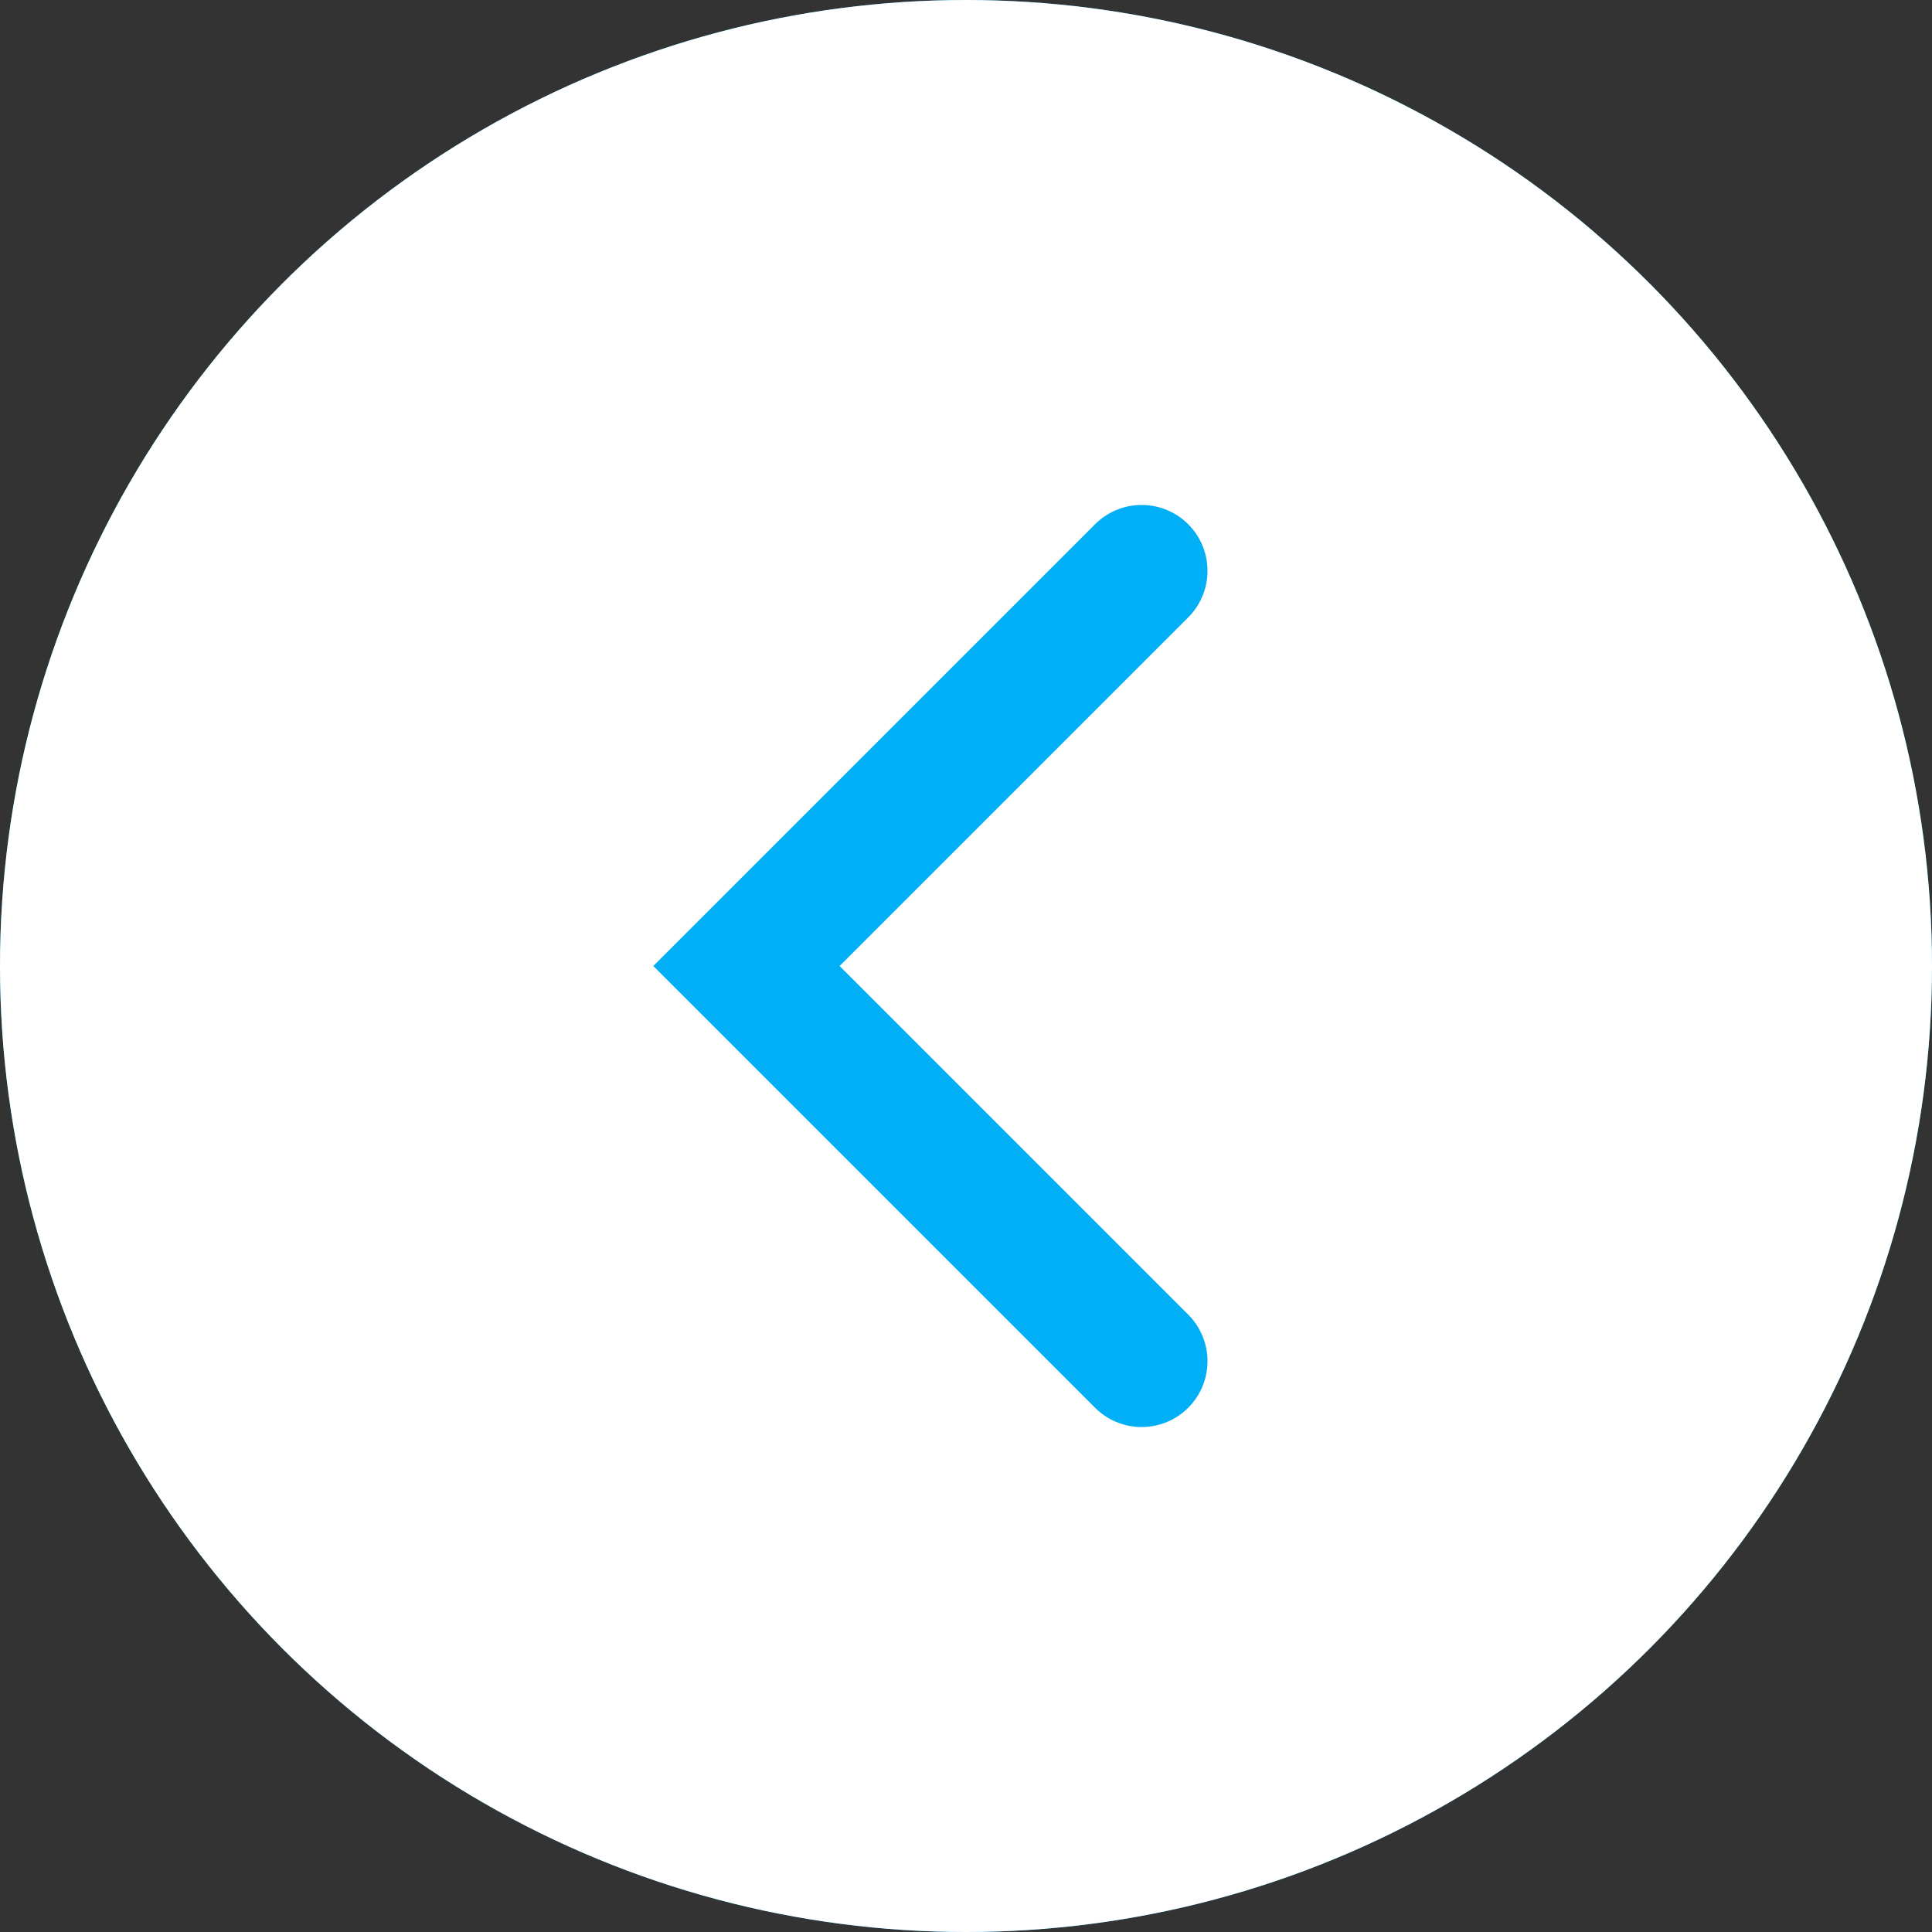 <svg  width="44" height="44" viewBox="0 0 44 44" fill="none" xmlns="http://www.w3.org/2000/svg">
<rect x="0" y="0" width="44" height="44" fill="#333333" stroke="none"/>
<circle cx="22" cy="22" r="22" transform="matrix(-1 0 0 1 44 0)" fill="#00AFF6"/>
<circle cx="22" cy="22" r="22" transform="matrix(-1 0 0 1 44 0)" fill="url(#paint0_radial_173_758)"/>
<path d="M26 13L17 22L26 31" stroke="#00AFF6" stroke-width="3" stroke-linecap="round"/>
<defs>
<radialGradient id="paint0_radial_173_758" cx="0" cy="0" r="1" gradientUnits="userSpaceOnUse" gradientTransform="translate(41.168 3.52) rotate(129.464) scale(52.434 52.859)">
<stop stop-color="white"/>
<stop offset="0.936" stop-color="white"/>
</radialGradient>
</defs>
</svg>

